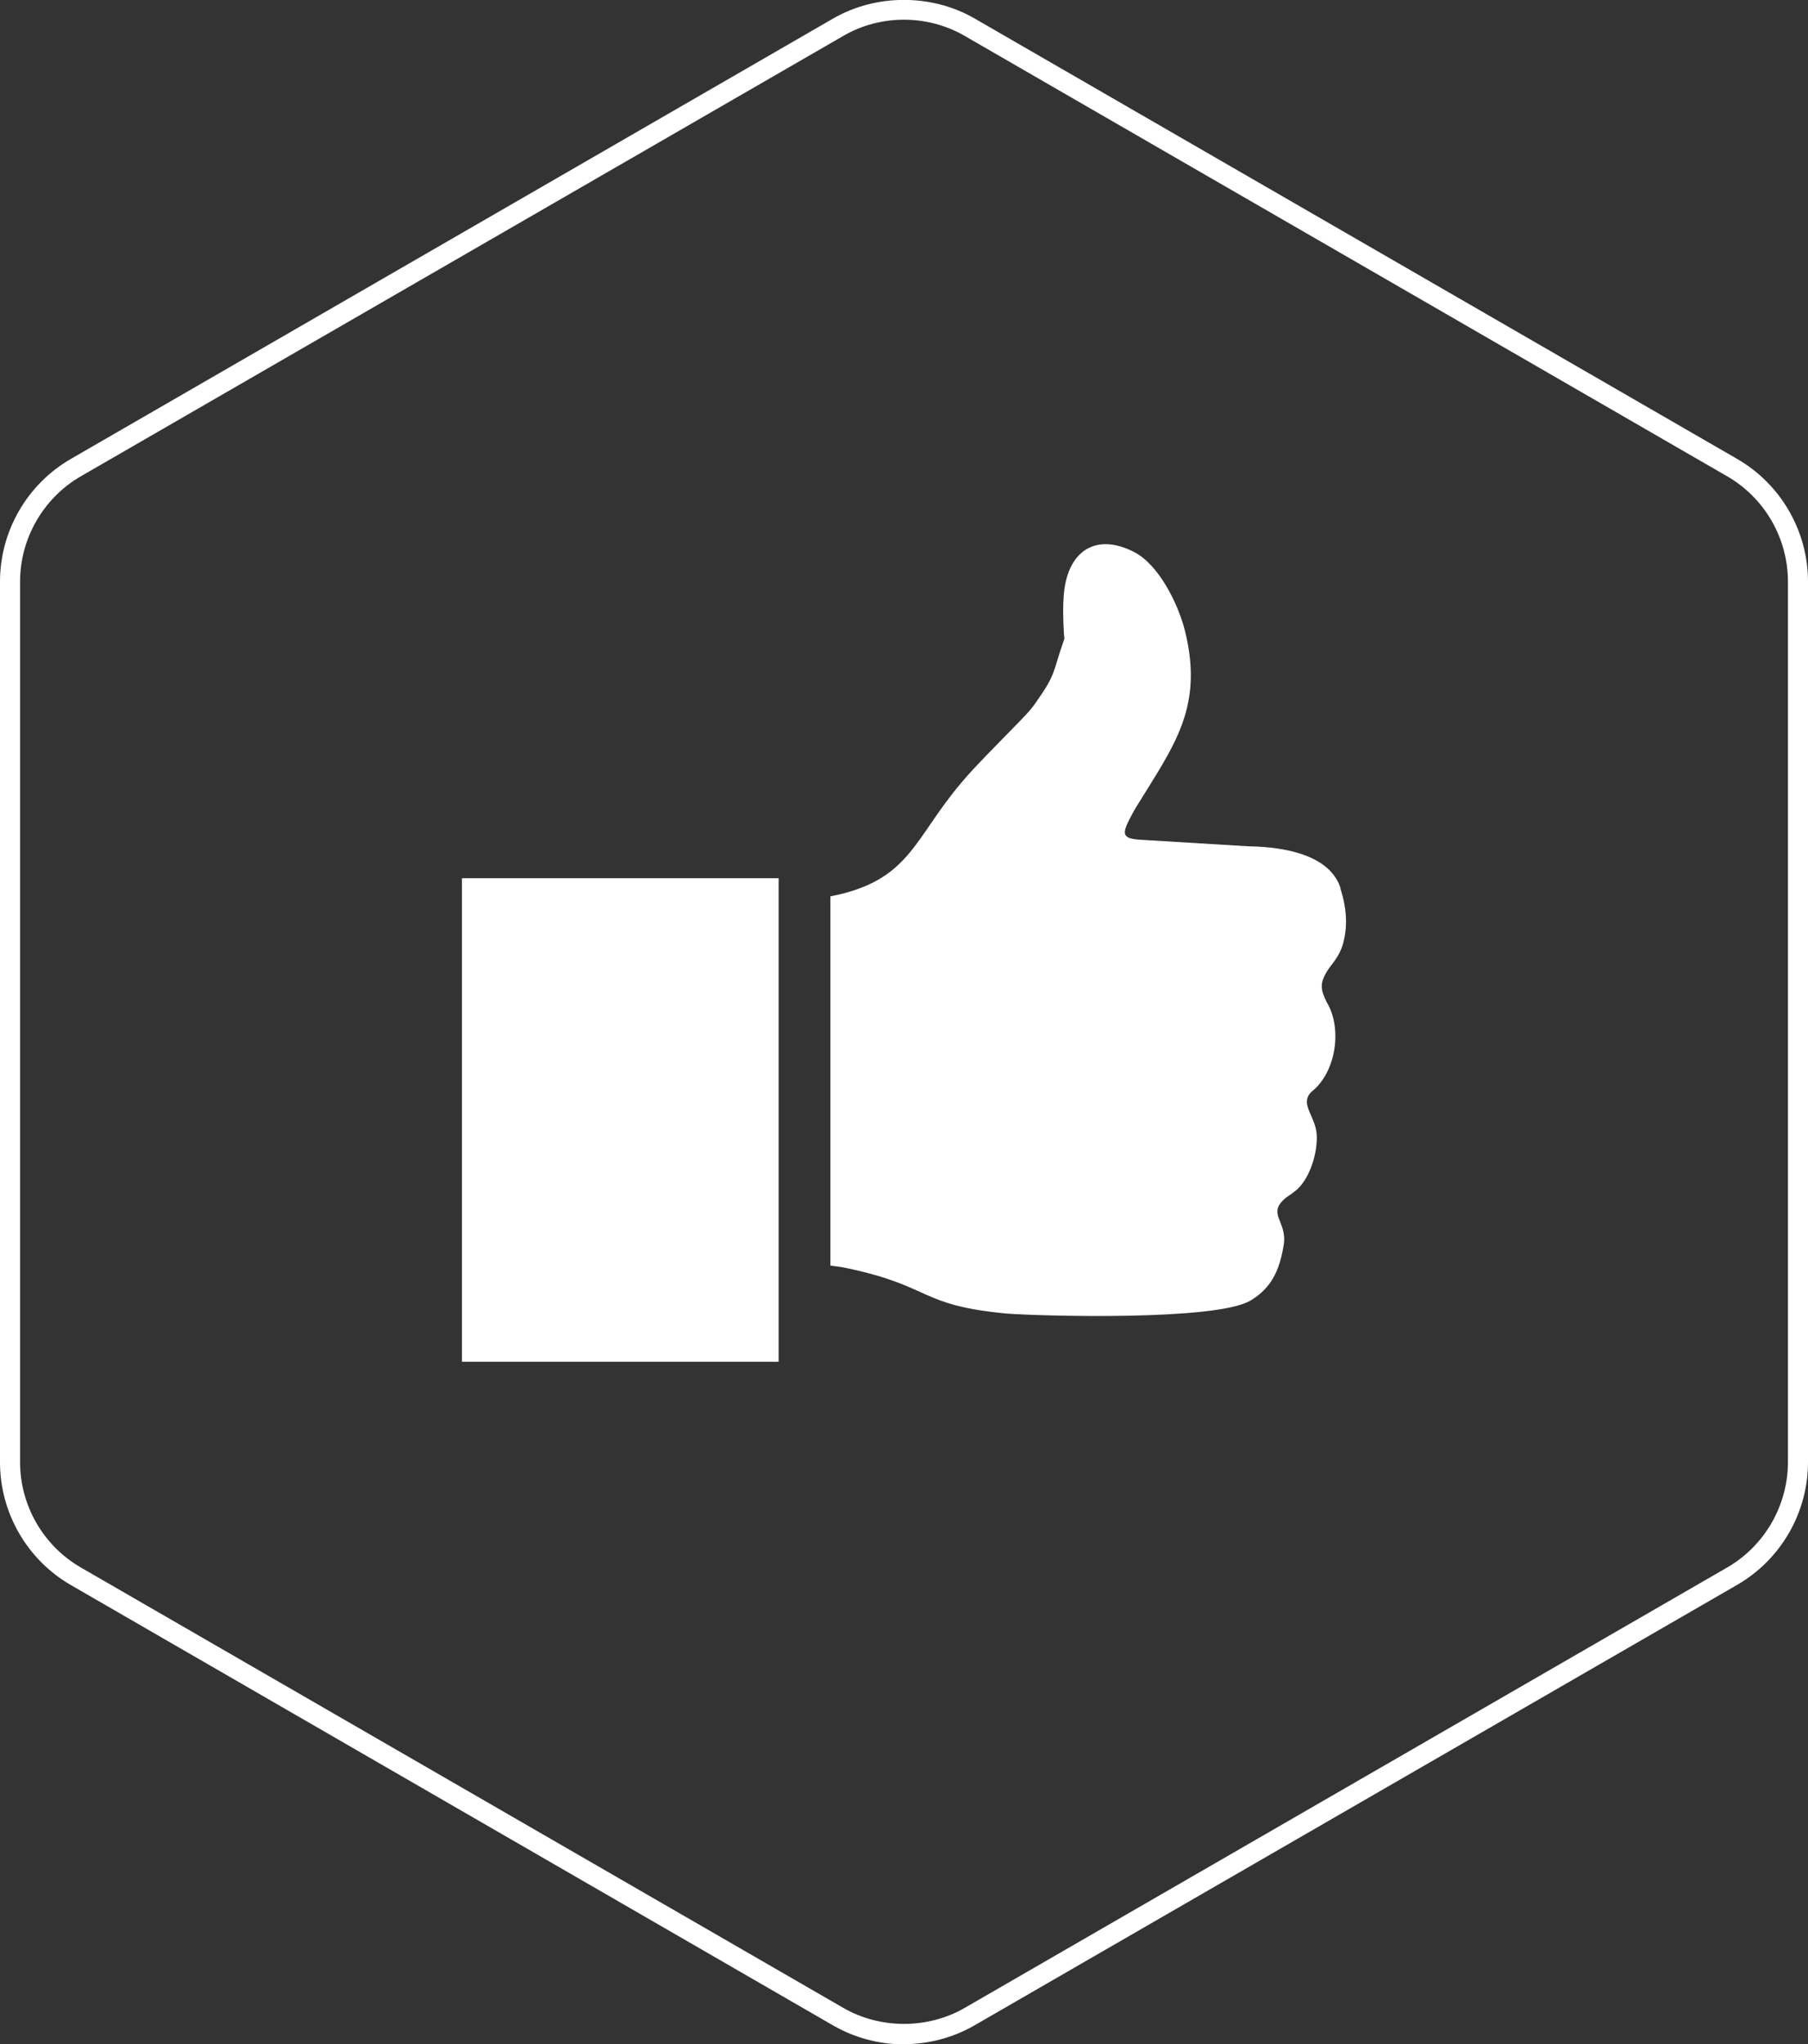 <svg xmlns="http://www.w3.org/2000/svg" width="268" height="303" viewBox="0 0 268 303" fill="none"><rect x="0" y="0" width="268" height="303" fill="#333333" stroke="none"/><g clip-path="url(#clip0_219_487)"><path fill-rule="evenodd" clip-rule="evenodd" d="M198.677 131.663C199.669 134.723 199.725 137.274 199.159 139.569C198.592 141.865 197.402 142.772 196.637 144.075C195.589 145.832 195.787 146.767 196.666 148.553C198.96 152.294 198.139 158.897 194.371 161.844C193.379 162.836 193.691 163.856 194.201 165.018C194.626 166.01 195.192 167.143 195.192 168.532C195.192 171.706 193.833 174.965 192.161 176.382C191.68 176.778 191.17 177.147 190.688 177.459C187.628 179.896 190.83 180.916 190.291 184.458C189.668 188.454 188.337 191.005 185.305 192.79C180.206 195.766 154.681 195.085 149.213 194.689C136.096 193.442 138.278 190.665 125.614 187.972C124.878 187.802 124.028 187.689 123.093 187.576V132.853C134.878 130.558 135.388 124.408 142.442 116.076C143.575 114.716 144.794 113.441 146.012 112.166C147.513 110.607 149.043 109.077 150.545 107.518C151.451 106.583 152.613 105.449 153.349 104.401C156.664 99.725 155.956 99.838 157.599 95.191C157.655 95.049 157.712 94.85 157.769 94.68C157.769 94.482 157.74 94.255 157.712 94.057C157.599 92.017 157.514 89.92 157.712 87.879C158.335 81.616 162.471 78.924 168.109 81.815C171.792 83.713 174.653 89.523 175.645 93.49C178.478 104.883 173.973 110.579 168.449 119.562C168.307 119.789 168.024 120.271 167.741 120.809C166.296 123.53 166.126 124.295 169.101 124.465L184.937 125.428C191.056 125.513 197.175 126.959 198.705 131.606L198.677 131.663ZM68.473 130.161H115.416V201.83H68.473V130.161Z" fill="white"></path><path d="M134 303C130.317 303 126.691 302.037 123.49 300.195L10.51 234.93C4.023 231.189 0 224.218 0 216.737V86.207C0 78.726 4.023 71.754 10.51 68.014L123.49 2.749C129.864 -0.935 138.108 -0.935 144.482 2.749L257.49 68.014C263.977 71.754 268 78.726 268 86.207V216.708C268 224.19 263.977 231.161 257.49 234.902L144.482 300.166C141.309 302.008 137.655 302.972 133.972 302.972L134 303ZM134 2.919C130.827 2.919 127.711 3.741 124.991 5.328L11.983 70.593C6.431 73.795 2.975 79.803 2.975 86.207V216.708C2.975 223.141 6.431 229.121 11.983 232.323L124.991 297.588C130.459 300.761 137.541 300.761 143.009 297.588L256.017 232.323C261.569 229.121 265.025 223.113 265.025 216.708V86.207C265.025 79.774 261.569 73.795 256.017 70.593L143.009 5.328C140.261 3.741 137.145 2.919 134 2.919Z" fill="white"></path></g><defs><clipPath id="clip0_219_487"><rect width="268" height="303" fill="white"></rect></clipPath></defs></svg>